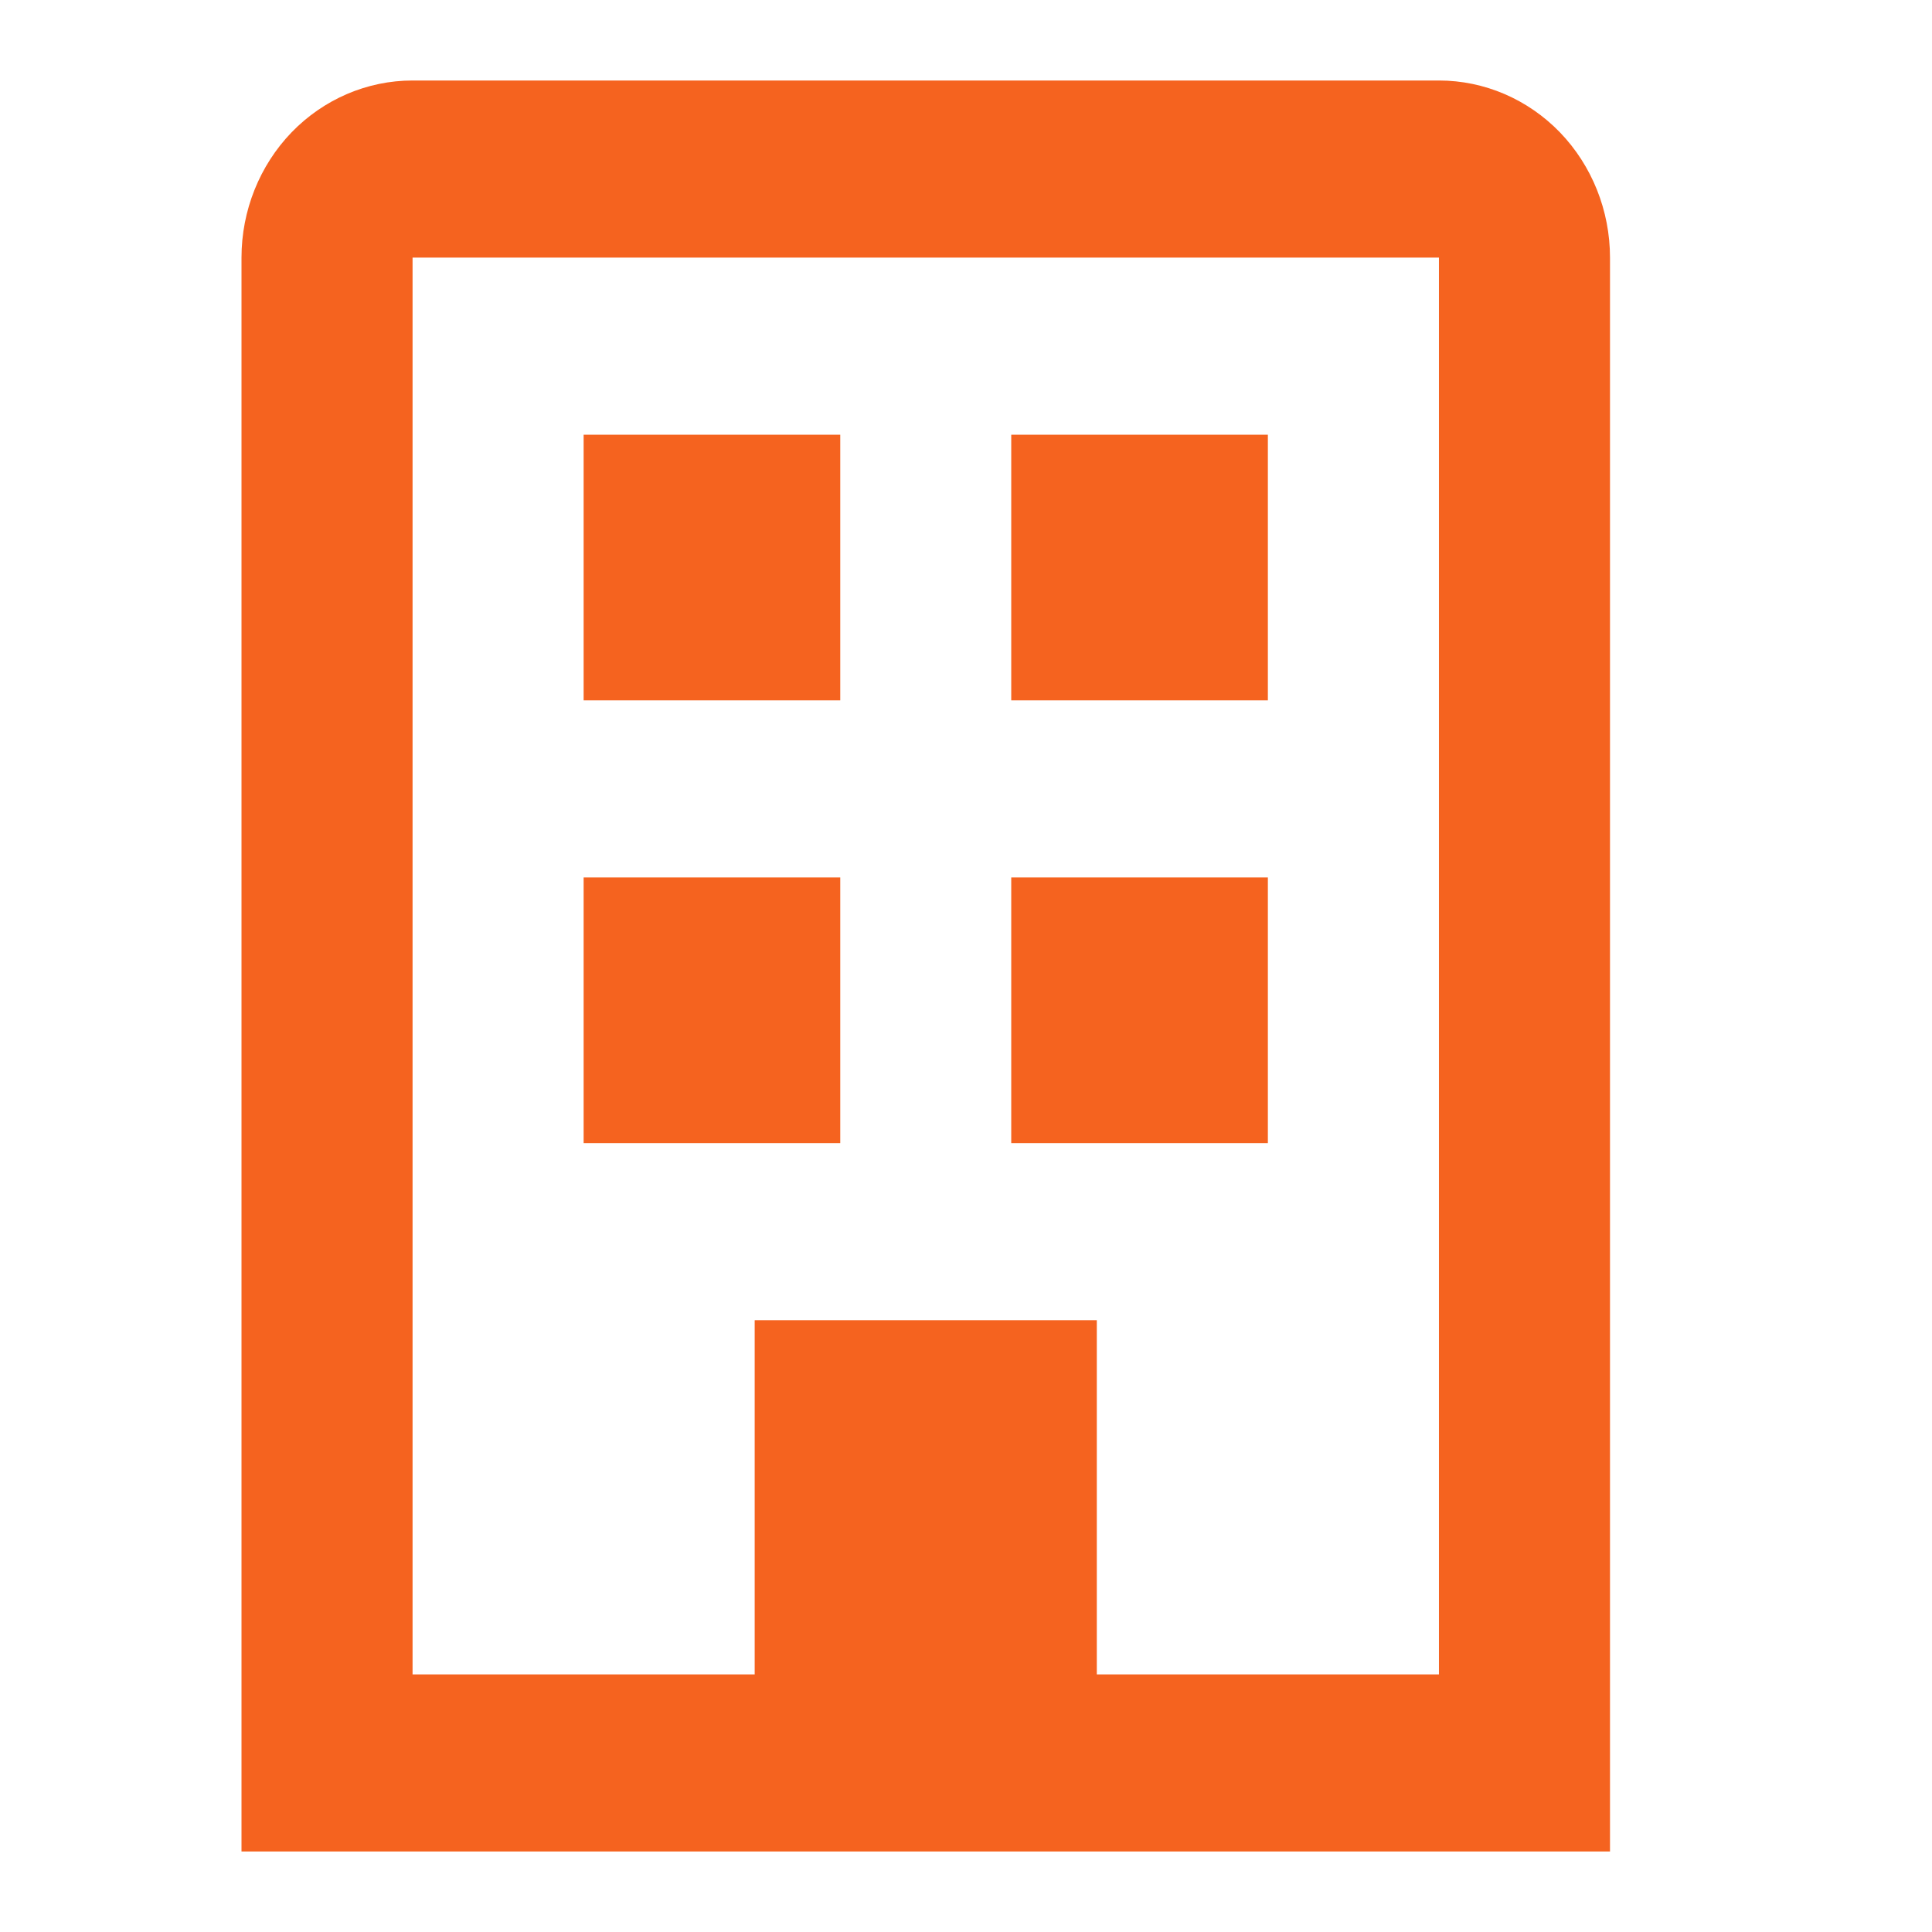 <svg width="24" height="24" viewBox="0 0 24 24" fill="none" xmlns="http://www.w3.org/2000/svg">
<path d="M5.125 1H17.875C18.439 1 18.979 1.232 19.378 1.644C19.776 2.057 20 2.617 20 3.2V23H3V3.2C3 2.617 3.224 2.057 3.622 1.644C4.021 1.232 4.561 1 5.125 1ZM5.125 20.8H9.375V16.4H13.625V20.8H17.875V3.2H5.125V20.8ZM12.562 5.4H15.75V8.7H12.562V5.4ZM7.25 10.9H10.438V14.2H7.25V10.9ZM12.562 10.9H15.75V14.2H12.562V10.9ZM7.25 5.4H10.438V8.7H7.25V5.4Z" fill="#F5631F"/>
</svg>
